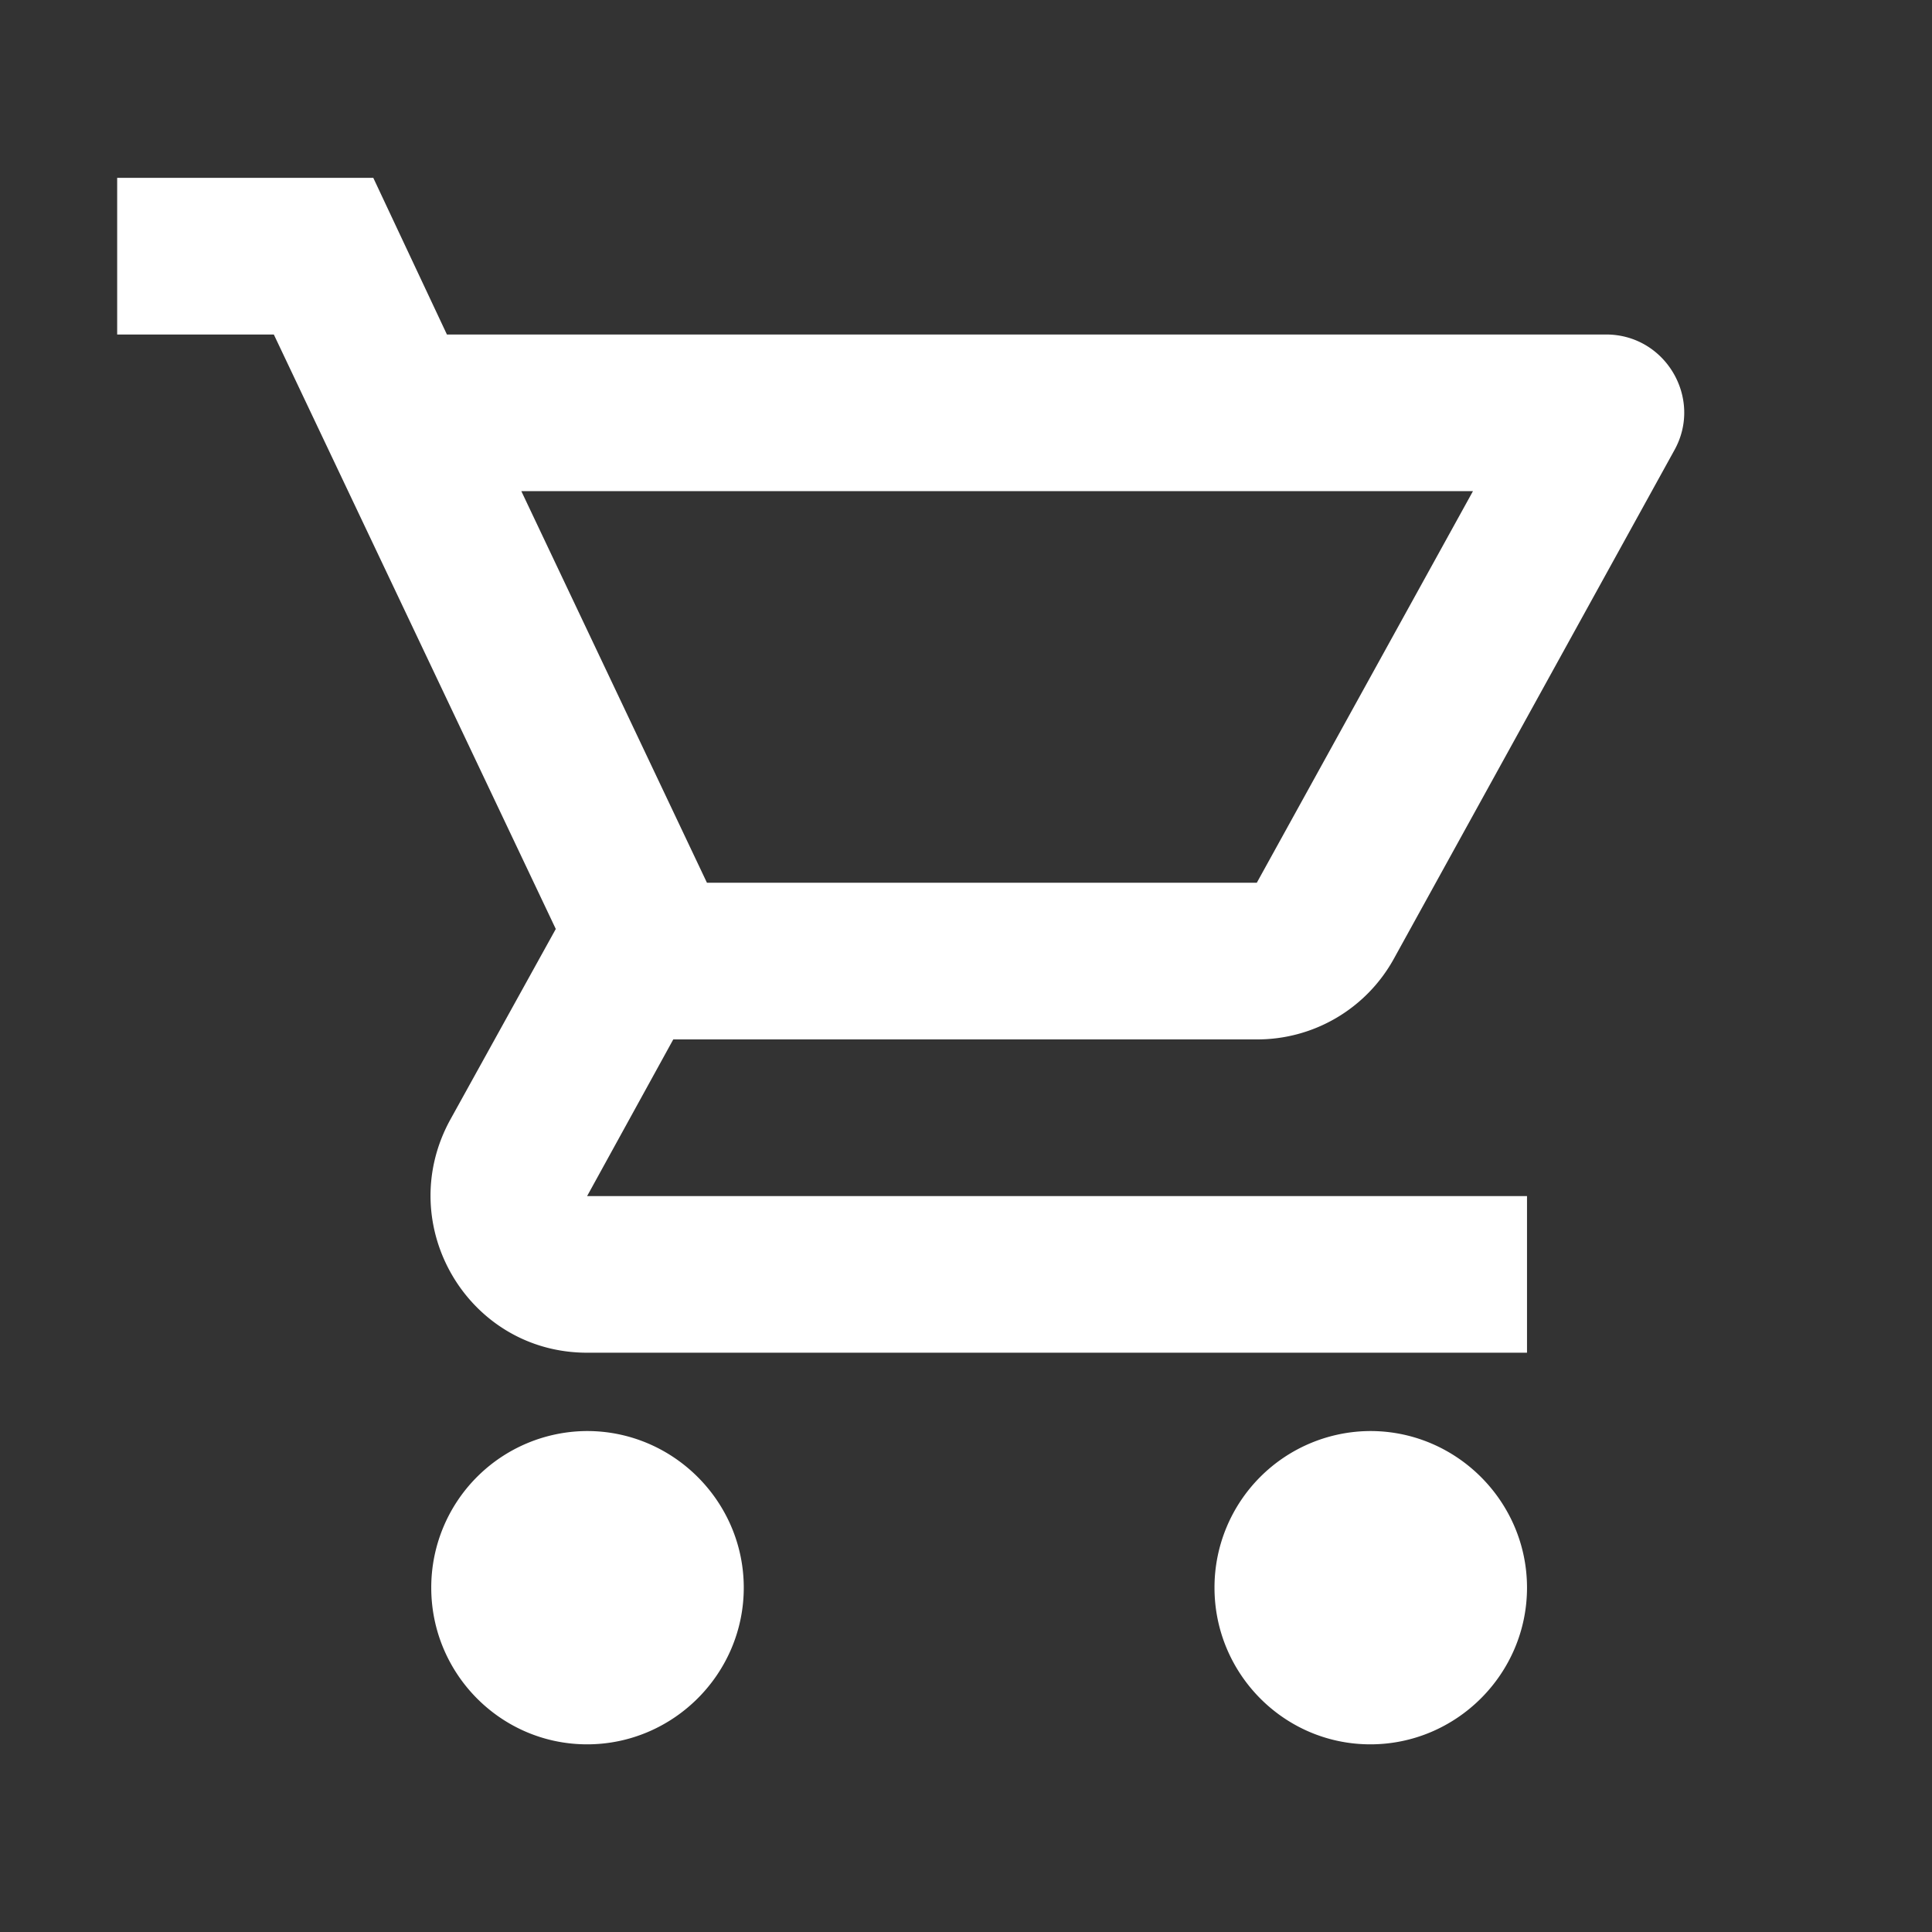 <svg xmlns="http://www.w3.org/2000/svg" width="37" height="37" fill="none"><rect width="100%" height="100%" fill="#333333" stroke="none"/><g clip-path="url(#a)"><path fill="#fff" d="M24.069 19.906a2.986 2.986 0 0 0 2.625-1.545l5.37-9.735c.555-.99-.165-2.22-1.305-2.22h-22.2l-1.41-3H2.244v3h3l5.4 11.385-2.025 3.66c-1.095 2.01.345 4.455 2.625 4.455h18v-3h-18l1.65-3h11.175ZM9.984 9.406h18.225l-4.14 7.5h-10.53l-3.555-7.5Zm1.26 18a2.996 2.996 0 0 0-2.985 3c0 1.65 1.335 3 2.985 3s3-1.35 3-3-1.35-3-3-3Zm15 0a2.996 2.996 0 0 0-2.985 3c0 1.65 1.335 3 2.985 3s3-1.35 3-3-1.35-3-3-3Z"/></g><defs><clipPath id="a"><path fill="#fff" d="M.744.406h36v36h-36z"/></clipPath></defs></svg>